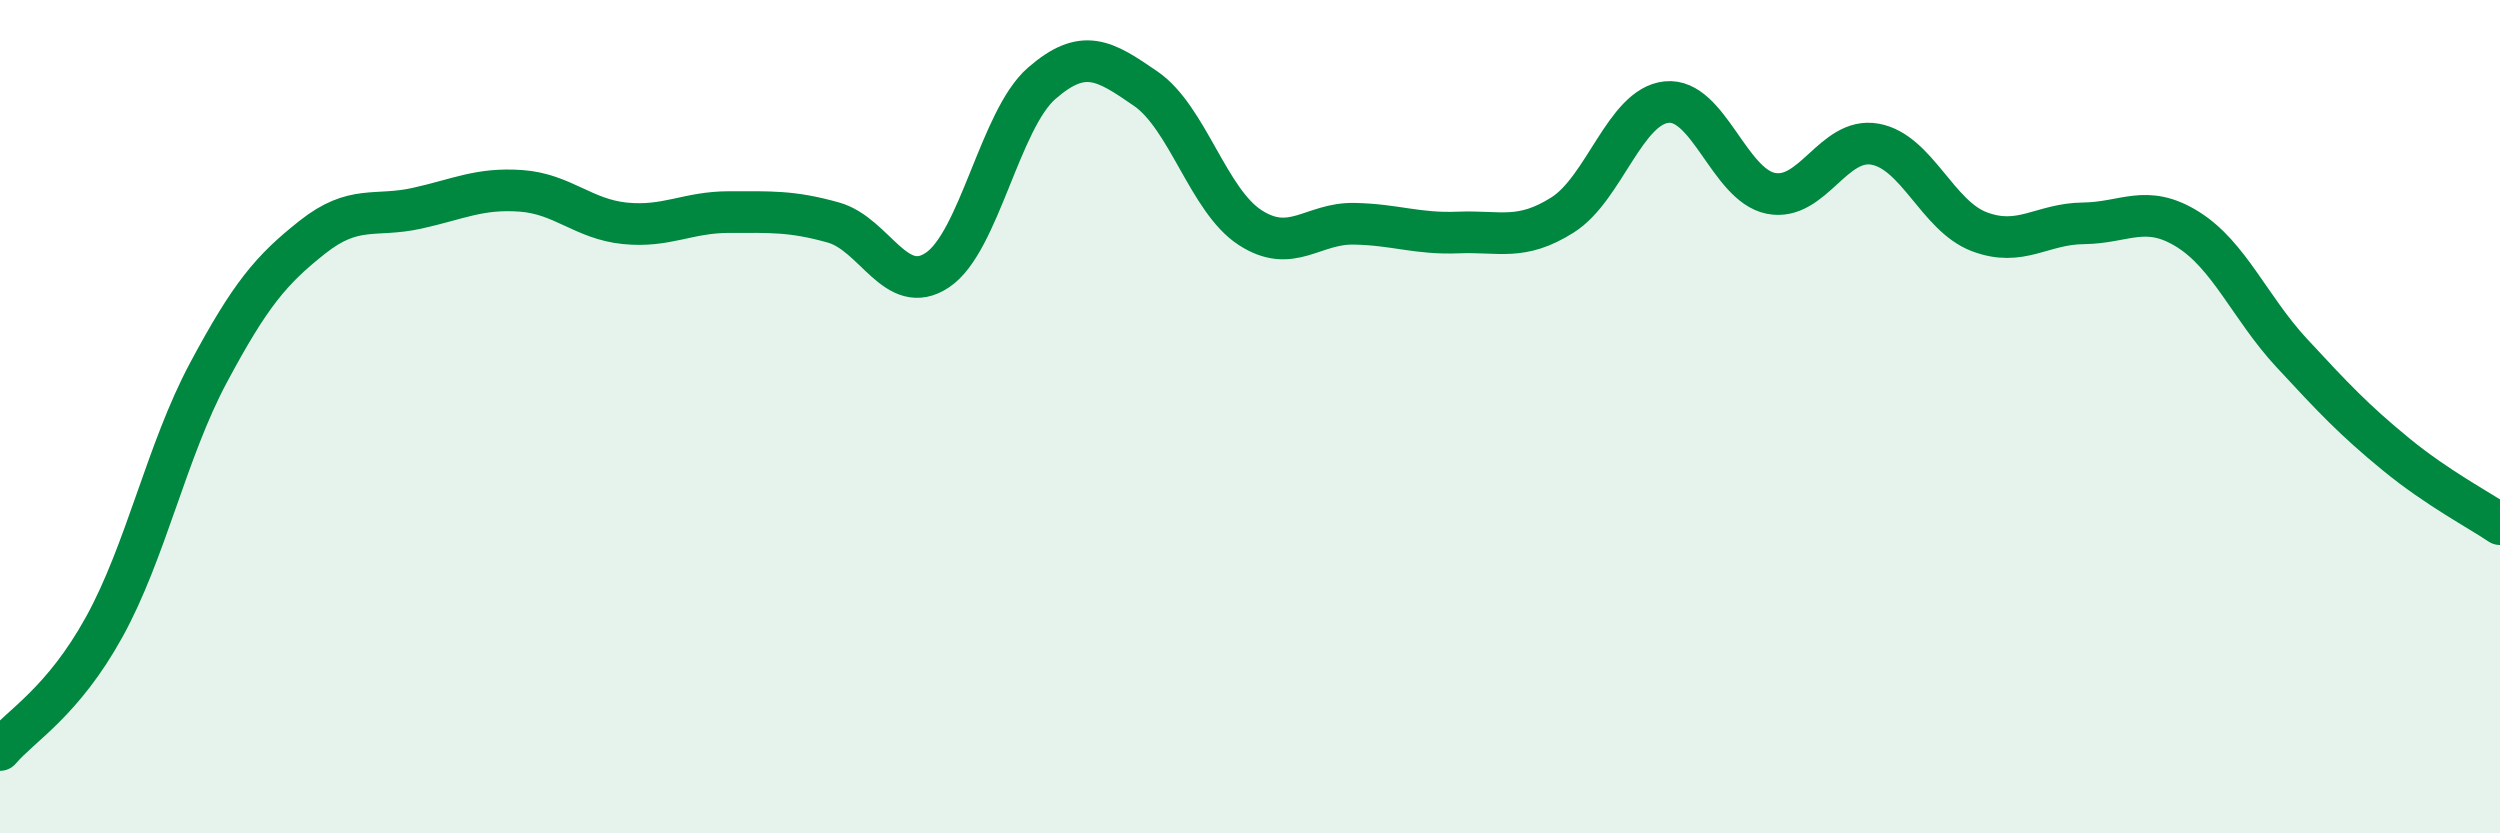 
    <svg width="60" height="20" viewBox="0 0 60 20" xmlns="http://www.w3.org/2000/svg">
      <path
        d="M 0,18 C 0.5,17.41 1.5,16.86 2.5,15.05 C 3.5,13.24 4,10.82 5,8.95 C 6,7.08 6.5,6.48 7.5,5.69 C 8.5,4.9 9,5.22 10,5 C 11,4.78 11.5,4.51 12.5,4.58 C 13.5,4.65 14,5.26 15,5.36 C 16,5.46 16.5,5.09 17.5,5.09 C 18.5,5.09 19,5.06 20,5.34 C 21,5.62 21.5,7.15 22.5,6.48 C 23.5,5.81 24,2.87 25,2 C 26,1.13 26.5,1.44 27.5,2.13 C 28.5,2.82 29,4.81 30,5.46 C 31,6.11 31.5,5.35 32.5,5.37 C 33.5,5.39 34,5.62 35,5.58 C 36,5.54 36.5,5.79 37.5,5.16 C 38.5,4.53 39,2.55 40,2.45 C 41,2.35 41.5,4.44 42.5,4.64 C 43.5,4.84 44,3.28 45,3.46 C 46,3.64 46.5,5.18 47.5,5.56 C 48.5,5.94 49,5.37 50,5.36 C 51,5.35 51.5,4.88 52.5,5.5 C 53.5,6.12 54,7.39 55,8.47 C 56,9.55 56.5,10.08 57.5,10.9 C 58.5,11.72 59.5,12.24 60,12.58L60 20L0 20Z"
        fill="#008740"
        opacity="0.1"
        stroke-linecap="round"
        stroke-linejoin="round"
      />
      <path
        d="M 0,18 C 0.5,17.41 1.5,16.86 2.5,15.05 C 3.5,13.24 4,10.82 5,8.95 C 6,7.08 6.5,6.48 7.5,5.69 C 8.5,4.9 9,5.22 10,5 C 11,4.78 11.5,4.51 12.5,4.58 C 13.5,4.65 14,5.26 15,5.36 C 16,5.46 16.5,5.09 17.5,5.09 C 18.5,5.09 19,5.06 20,5.34 C 21,5.62 21.5,7.15 22.5,6.48 C 23.5,5.81 24,2.87 25,2 C 26,1.13 26.5,1.44 27.5,2.13 C 28.5,2.82 29,4.81 30,5.46 C 31,6.11 31.5,5.35 32.5,5.37 C 33.5,5.39 34,5.62 35,5.58 C 36,5.54 36.5,5.79 37.5,5.16 C 38.5,4.53 39,2.55 40,2.45 C 41,2.35 41.5,4.44 42.5,4.64 C 43.5,4.84 44,3.28 45,3.46 C 46,3.64 46.5,5.18 47.5,5.56 C 48.5,5.94 49,5.37 50,5.36 C 51,5.35 51.5,4.88 52.5,5.5 C 53.5,6.12 54,7.39 55,8.47 C 56,9.55 56.5,10.08 57.5,10.9 C 58.5,11.72 59.5,12.24 60,12.58"
        stroke="#008740"
        stroke-width="1"
        fill="none"
        stroke-linecap="round"
        stroke-linejoin="round"
      />
    </svg>
  
